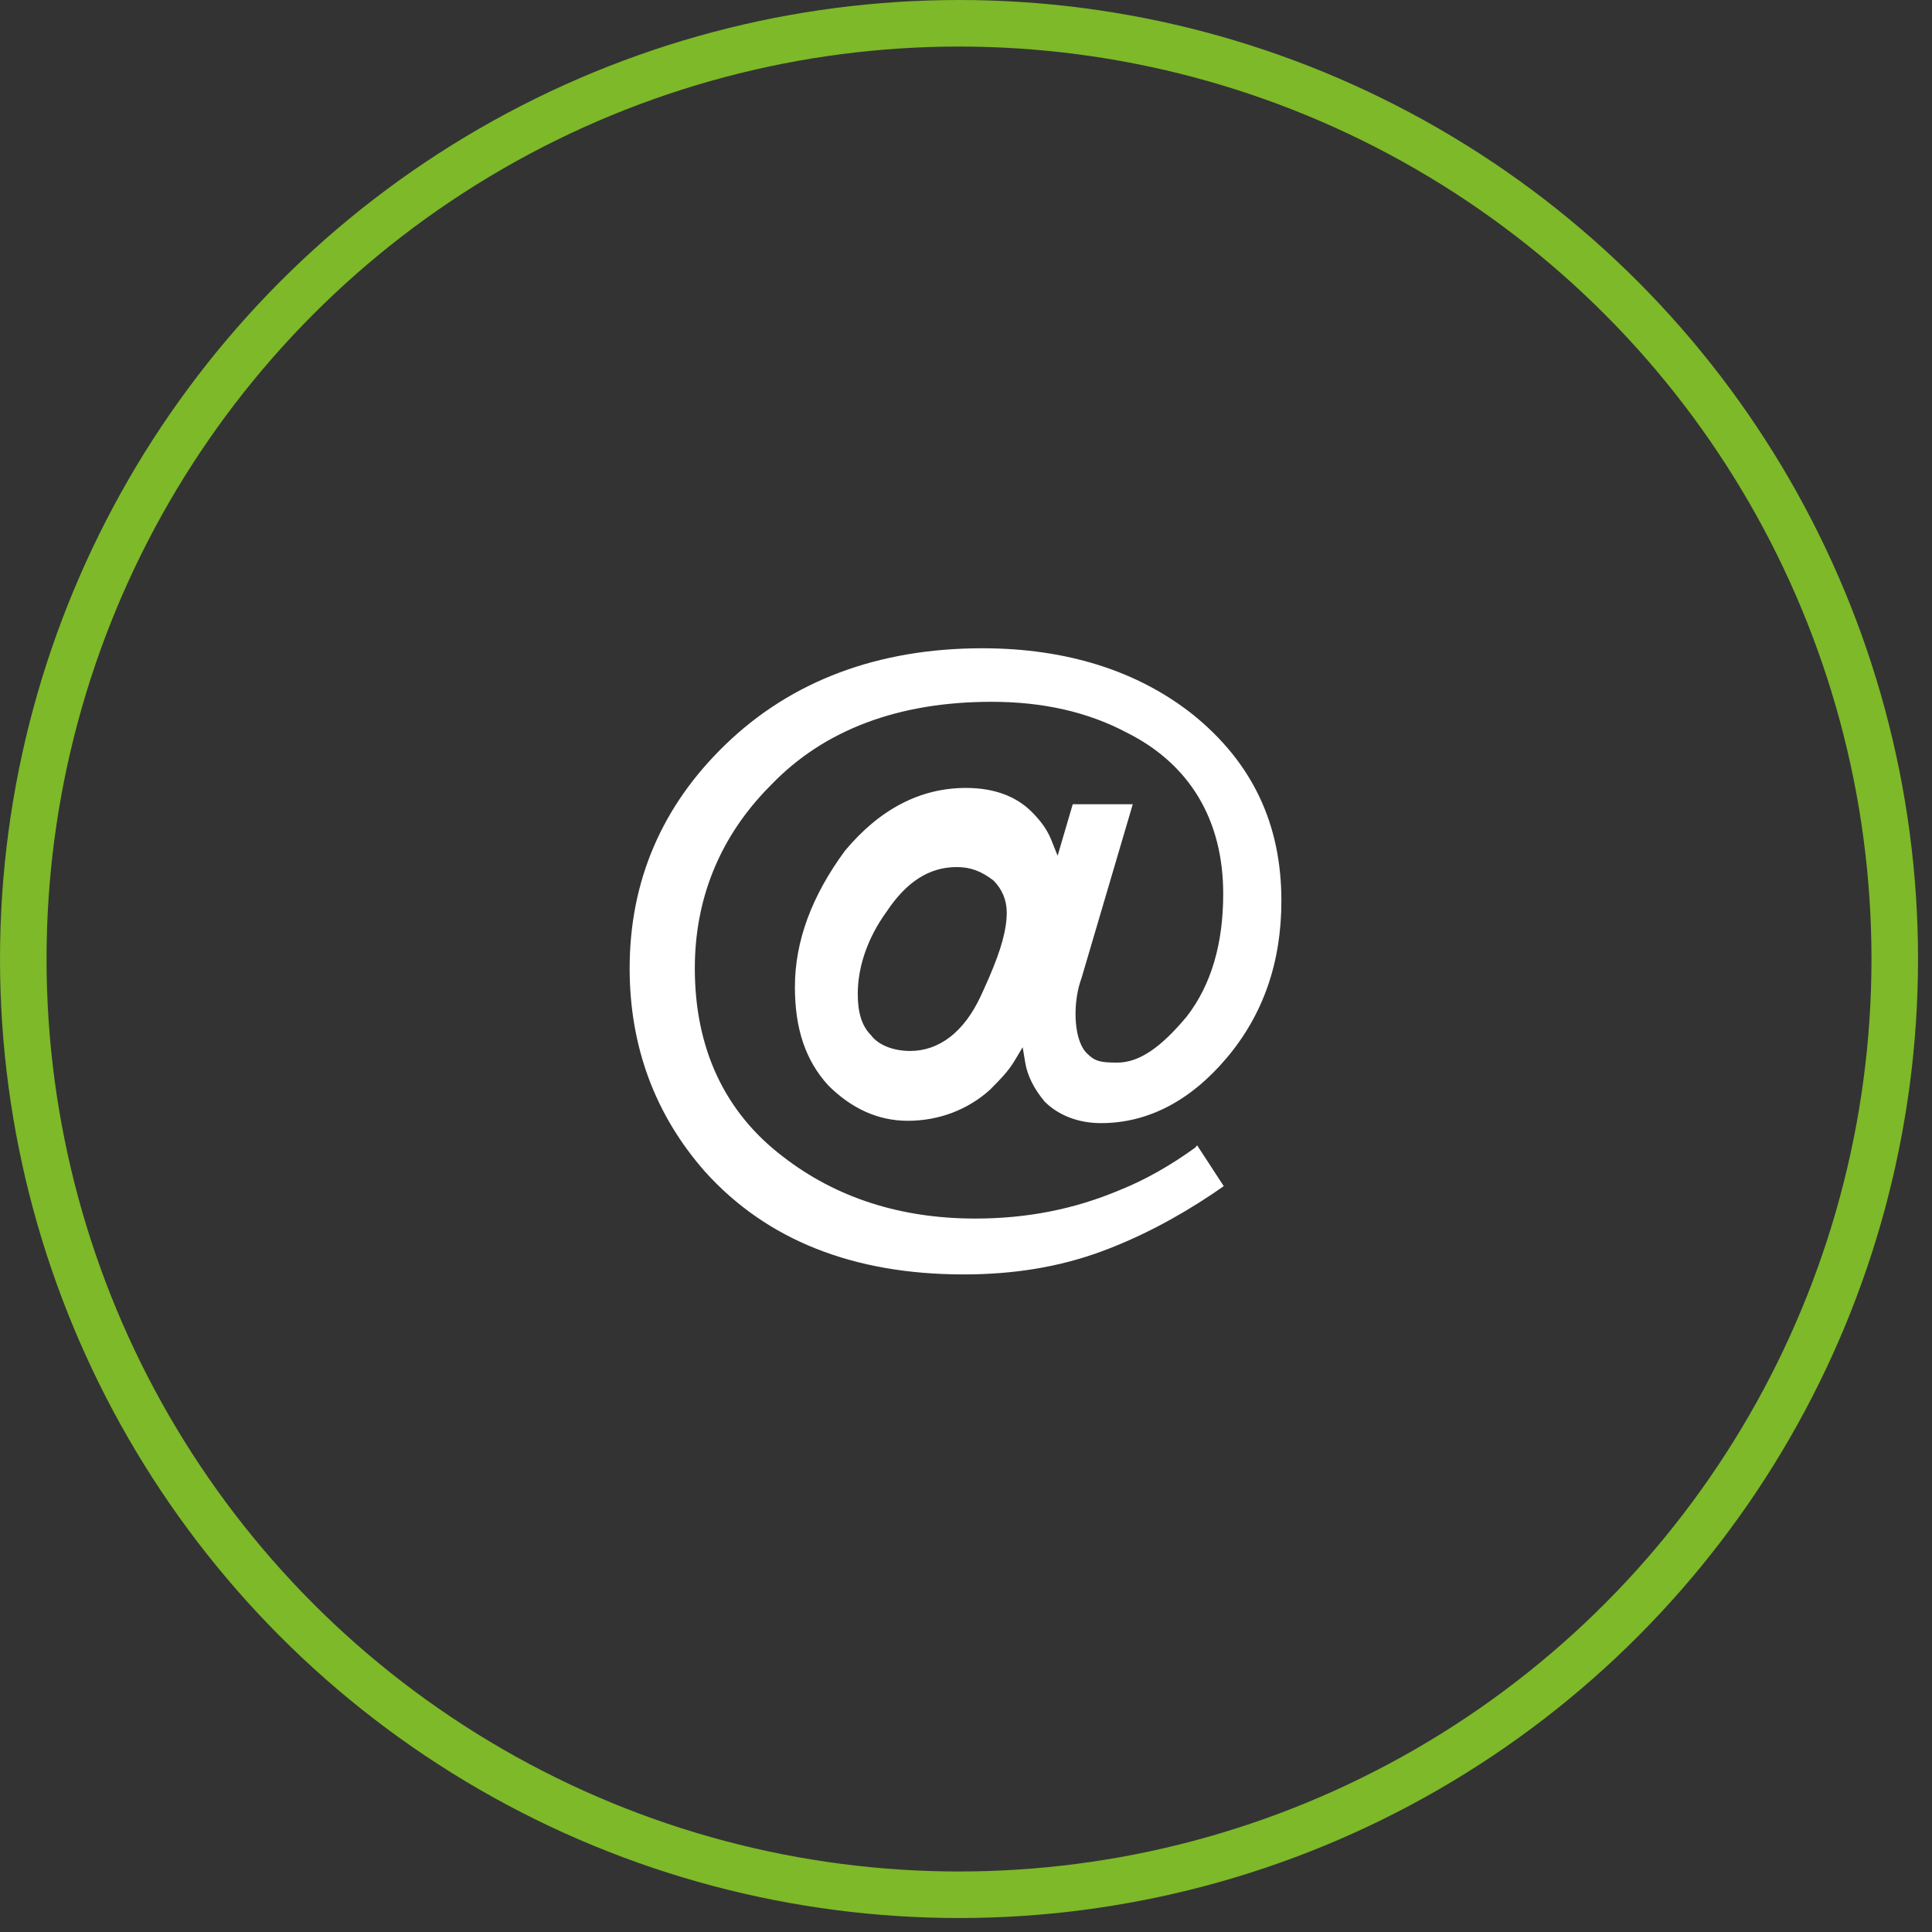 <svg width="83" height="83" xmlns="http://www.w3.org/2000/svg"><rect width="100%" height="100%" fill="#333333" stroke="none"/><g transform="translate(1 1)" fill="none" fill-rule="evenodd"><circle stroke="#7DB928" stroke-width="2" cx="40.2" cy="40.2" r="40.2"/><path d="M41.2 26.85c-4.462 0-8.19 1.392-11.026 4.13-2.743 2.644-4.124 5.876-4.124 9.62 0 3.352 1.086 6.29 3.236 8.733 2.643 2.936 6.369 4.417 11.114 4.417 2.149 0 4.103-.318 5.914-.985 1.625-.599 3.227-1.438 4.79-2.485l.469-.323-1.145-1.756-.004.01-.077.091c-1.075.782-2.19 1.405-3.25 1.828-1.942.818-3.977 1.22-6.197 1.22-3.215 0-5.98-.896-8.251-2.651-2.528-1.92-3.799-4.671-3.799-8.099 0-2.927 1.027-5.503 3.016-7.612l.254-.261c2.293-2.393 5.51-3.577 9.48-3.577 2.195 0 4.12.43 5.812 1.326 2.7 1.35 4.138 3.747 4.138 6.924 0 2.152-.516 3.905-1.558 5.26-1.111 1.334-2.045 1.99-2.992 1.99-.653 0-.912-.044-1.198-.298l-.062-.06c-.602-.502-.666-2.045-.338-3.093l.058-.17 2.205-7.479h-2.579l-.65 2.213-.268-.67c-.175-.437-.437-.809-.845-1.216-.67-.671-1.62-1.027-2.823-1.027-1.974 0-3.716.92-5.199 2.698-1.42 1.929-2.151 3.876-2.151 5.852 0 1.816.465 3.165 1.427 4.223 1.001 1.002 2.147 1.527 3.423 1.527 1.33 0 2.573-.472 3.523-1.327l.313-.317c.323-.335.51-.558.678-.82l.072-.115.349-.582.112.67c.092.553.372 1.113.83 1.664.585.586 1.438.927 2.423.927 2.01 0 3.845-.954 5.409-2.811 1.56-1.854 2.341-4.097 2.341-6.739 0-3.312-1.256-5.945-3.805-8.004-2.372-1.878-5.426-2.846-9.045-2.846zm-1.1 9.4c.602 0 1.048.174 1.577.573.368.368.573.837.573 1.377 0 .728-.23 1.564-.75 2.774l-.24.542-.133.29c-.716 1.532-1.78 2.344-3.027 2.344-.71 0-1.361-.248-1.677-.673-.413-.413-.573-1-.573-1.777 0-1.089.37-2.237 1.062-3.28l.18-.259c.852-1.278 1.828-1.911 3.008-1.911z" fill="#FFF" fill-rule="nonzero"/></g></svg>